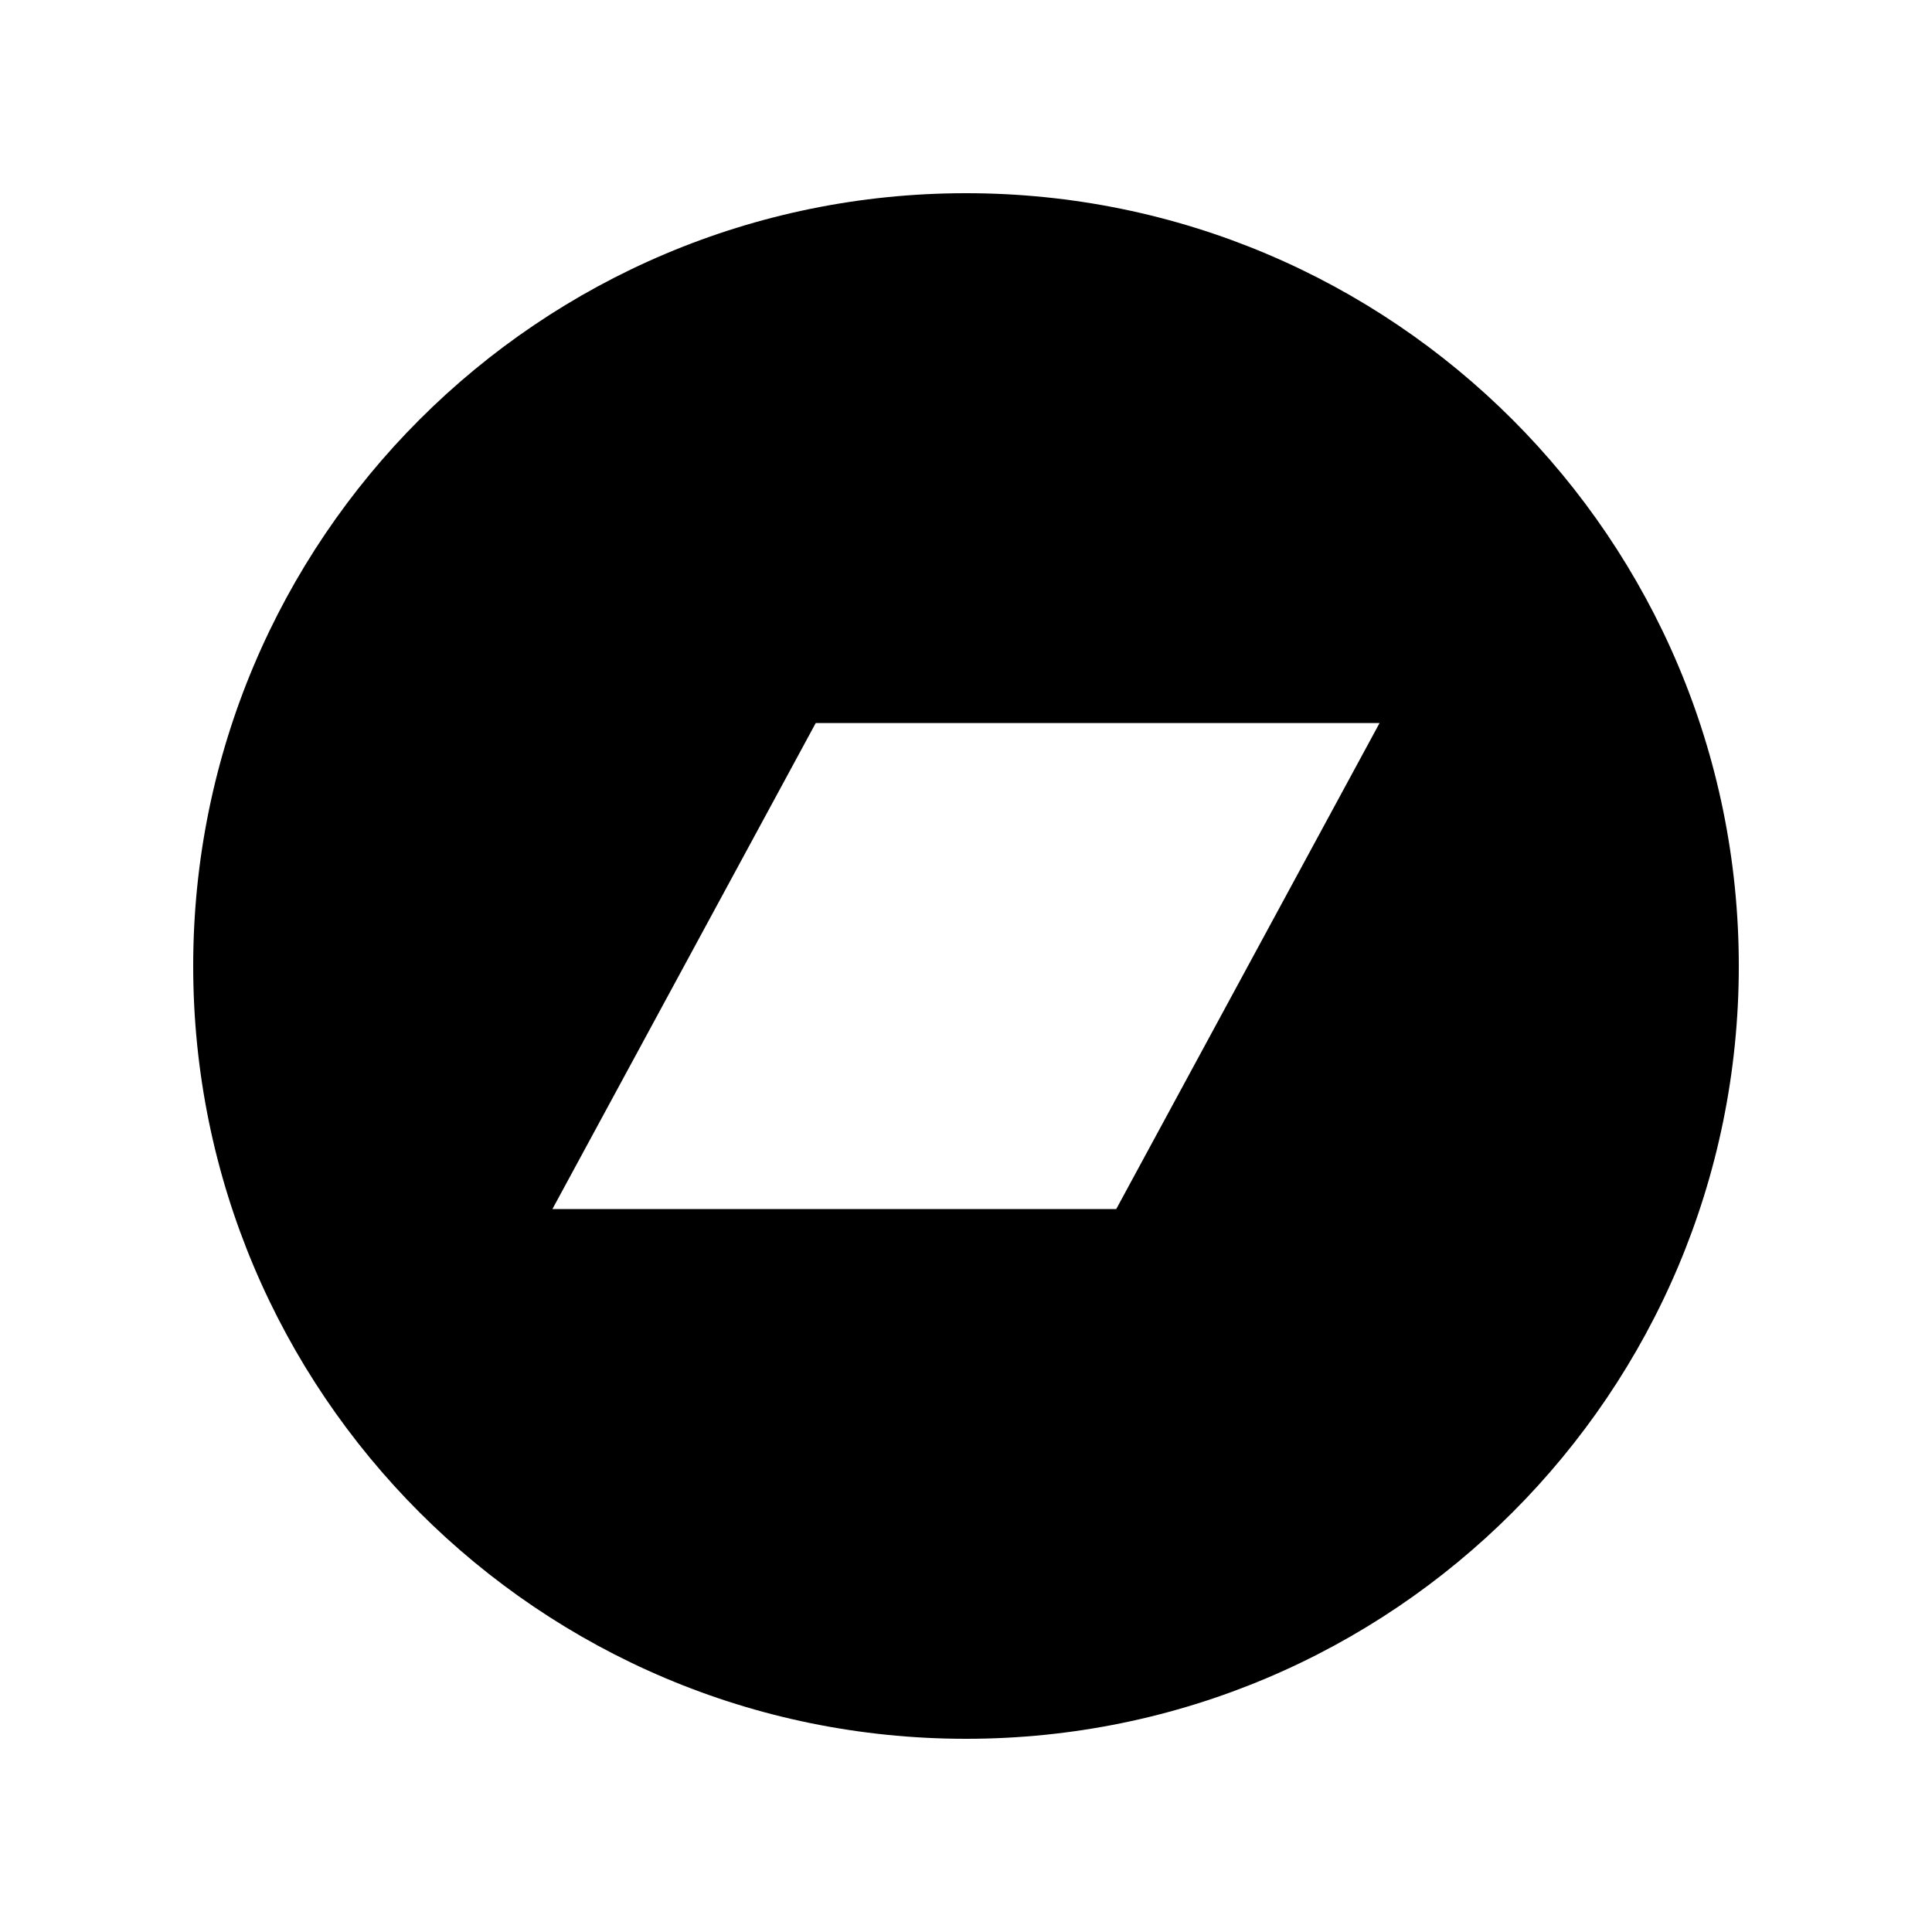 <svg fill="#000000" xmlns="http://www.w3.org/2000/svg"  viewBox="0 0 30 30" width="30px" height="30px" fill-rule="evenodd" clip-rule="evenodd"><path fill-rule="evenodd" d="M15,3C8.373,3,3,8.373,3,15s5.373,12,12,12s12-5.373,12-12S21.627,3,15,3z M17.333,18.774H8.578l4.089-7.547h8.755L17.333,18.774z" clip-rule="evenodd"/></svg>
